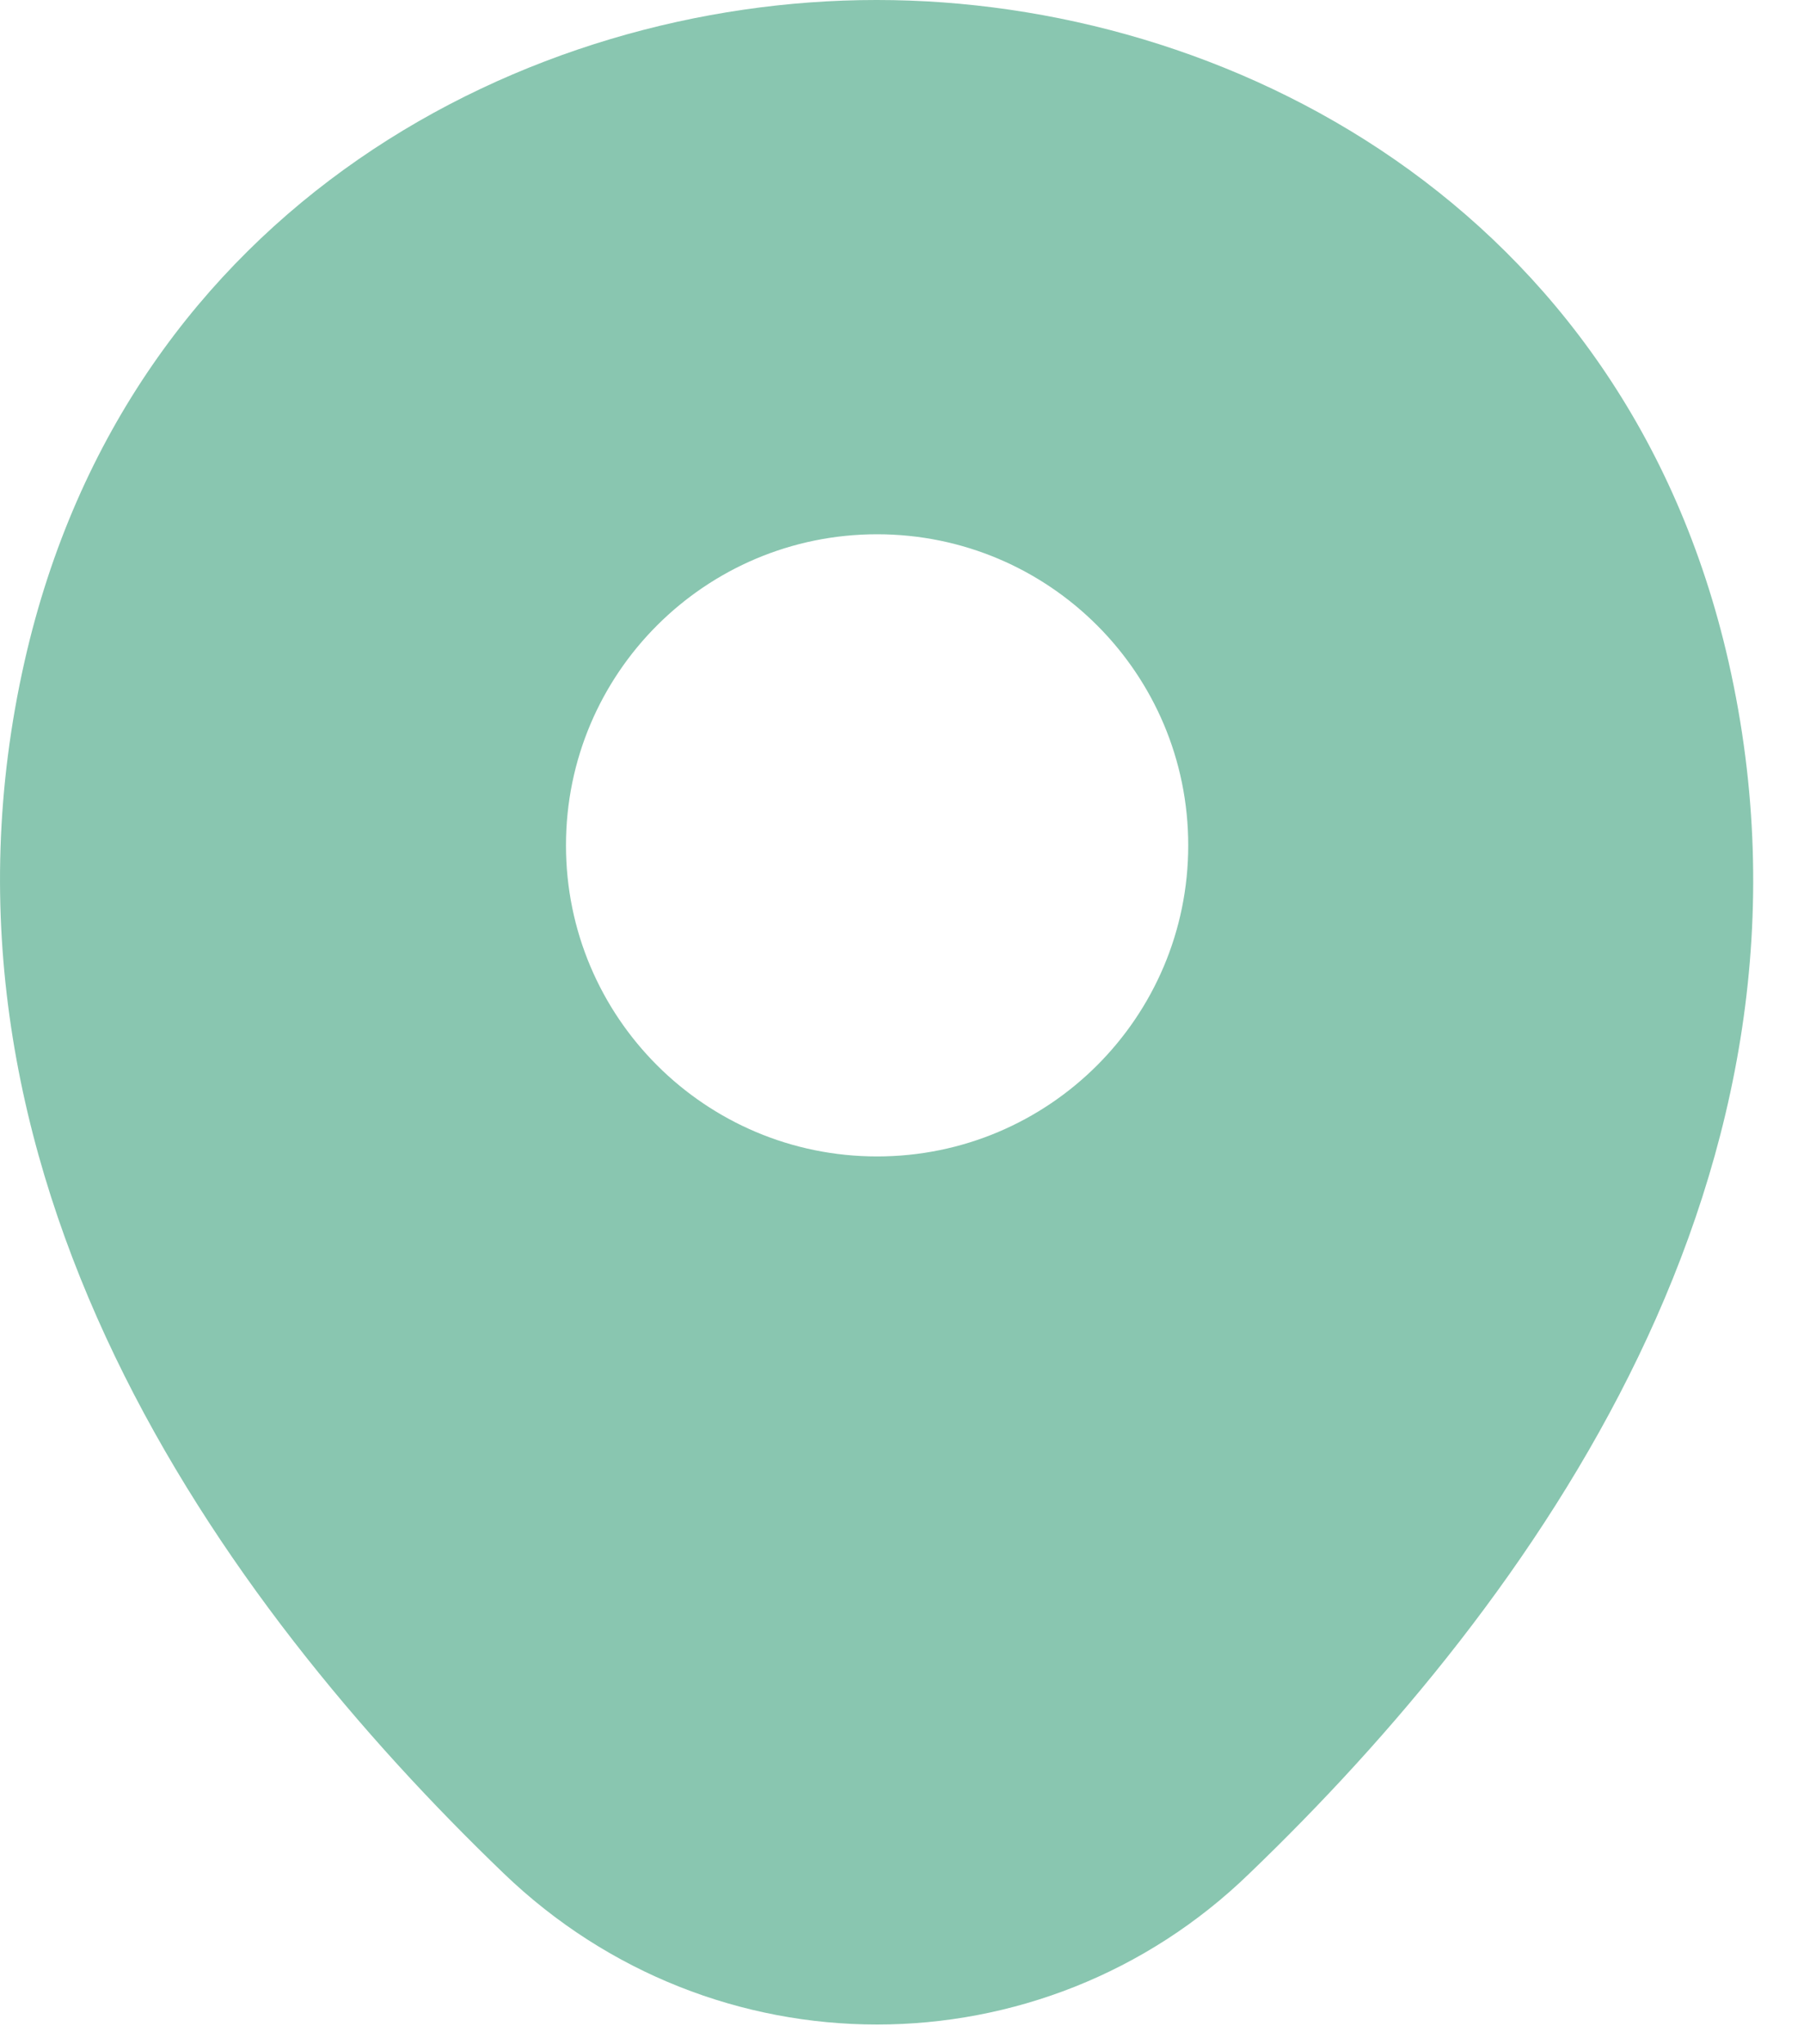<svg width="30" height="34" viewBox="0 0 30 34" fill="none" xmlns="http://www.w3.org/2000/svg">
<path d="M28.745 11.005C27.02 3.417 20.4 0 14.586 0C14.586 0 14.586 0 14.569 0C8.771 0 2.135 3.4 0.411 10.989C-1.511 19.464 3.679 26.642 8.377 31.159C10.118 32.834 12.352 33.672 14.586 33.672C16.82 33.672 19.054 32.834 20.778 31.159C25.476 26.642 30.666 19.481 28.745 11.005ZM14.586 19.234C11.728 19.234 9.412 16.918 9.412 14.06C9.412 11.202 11.728 8.886 14.586 8.886C17.444 8.886 19.76 11.202 19.76 14.06C19.76 16.918 17.444 19.234 14.586 19.234Z" fill="#89C6B0"/>
</svg>
